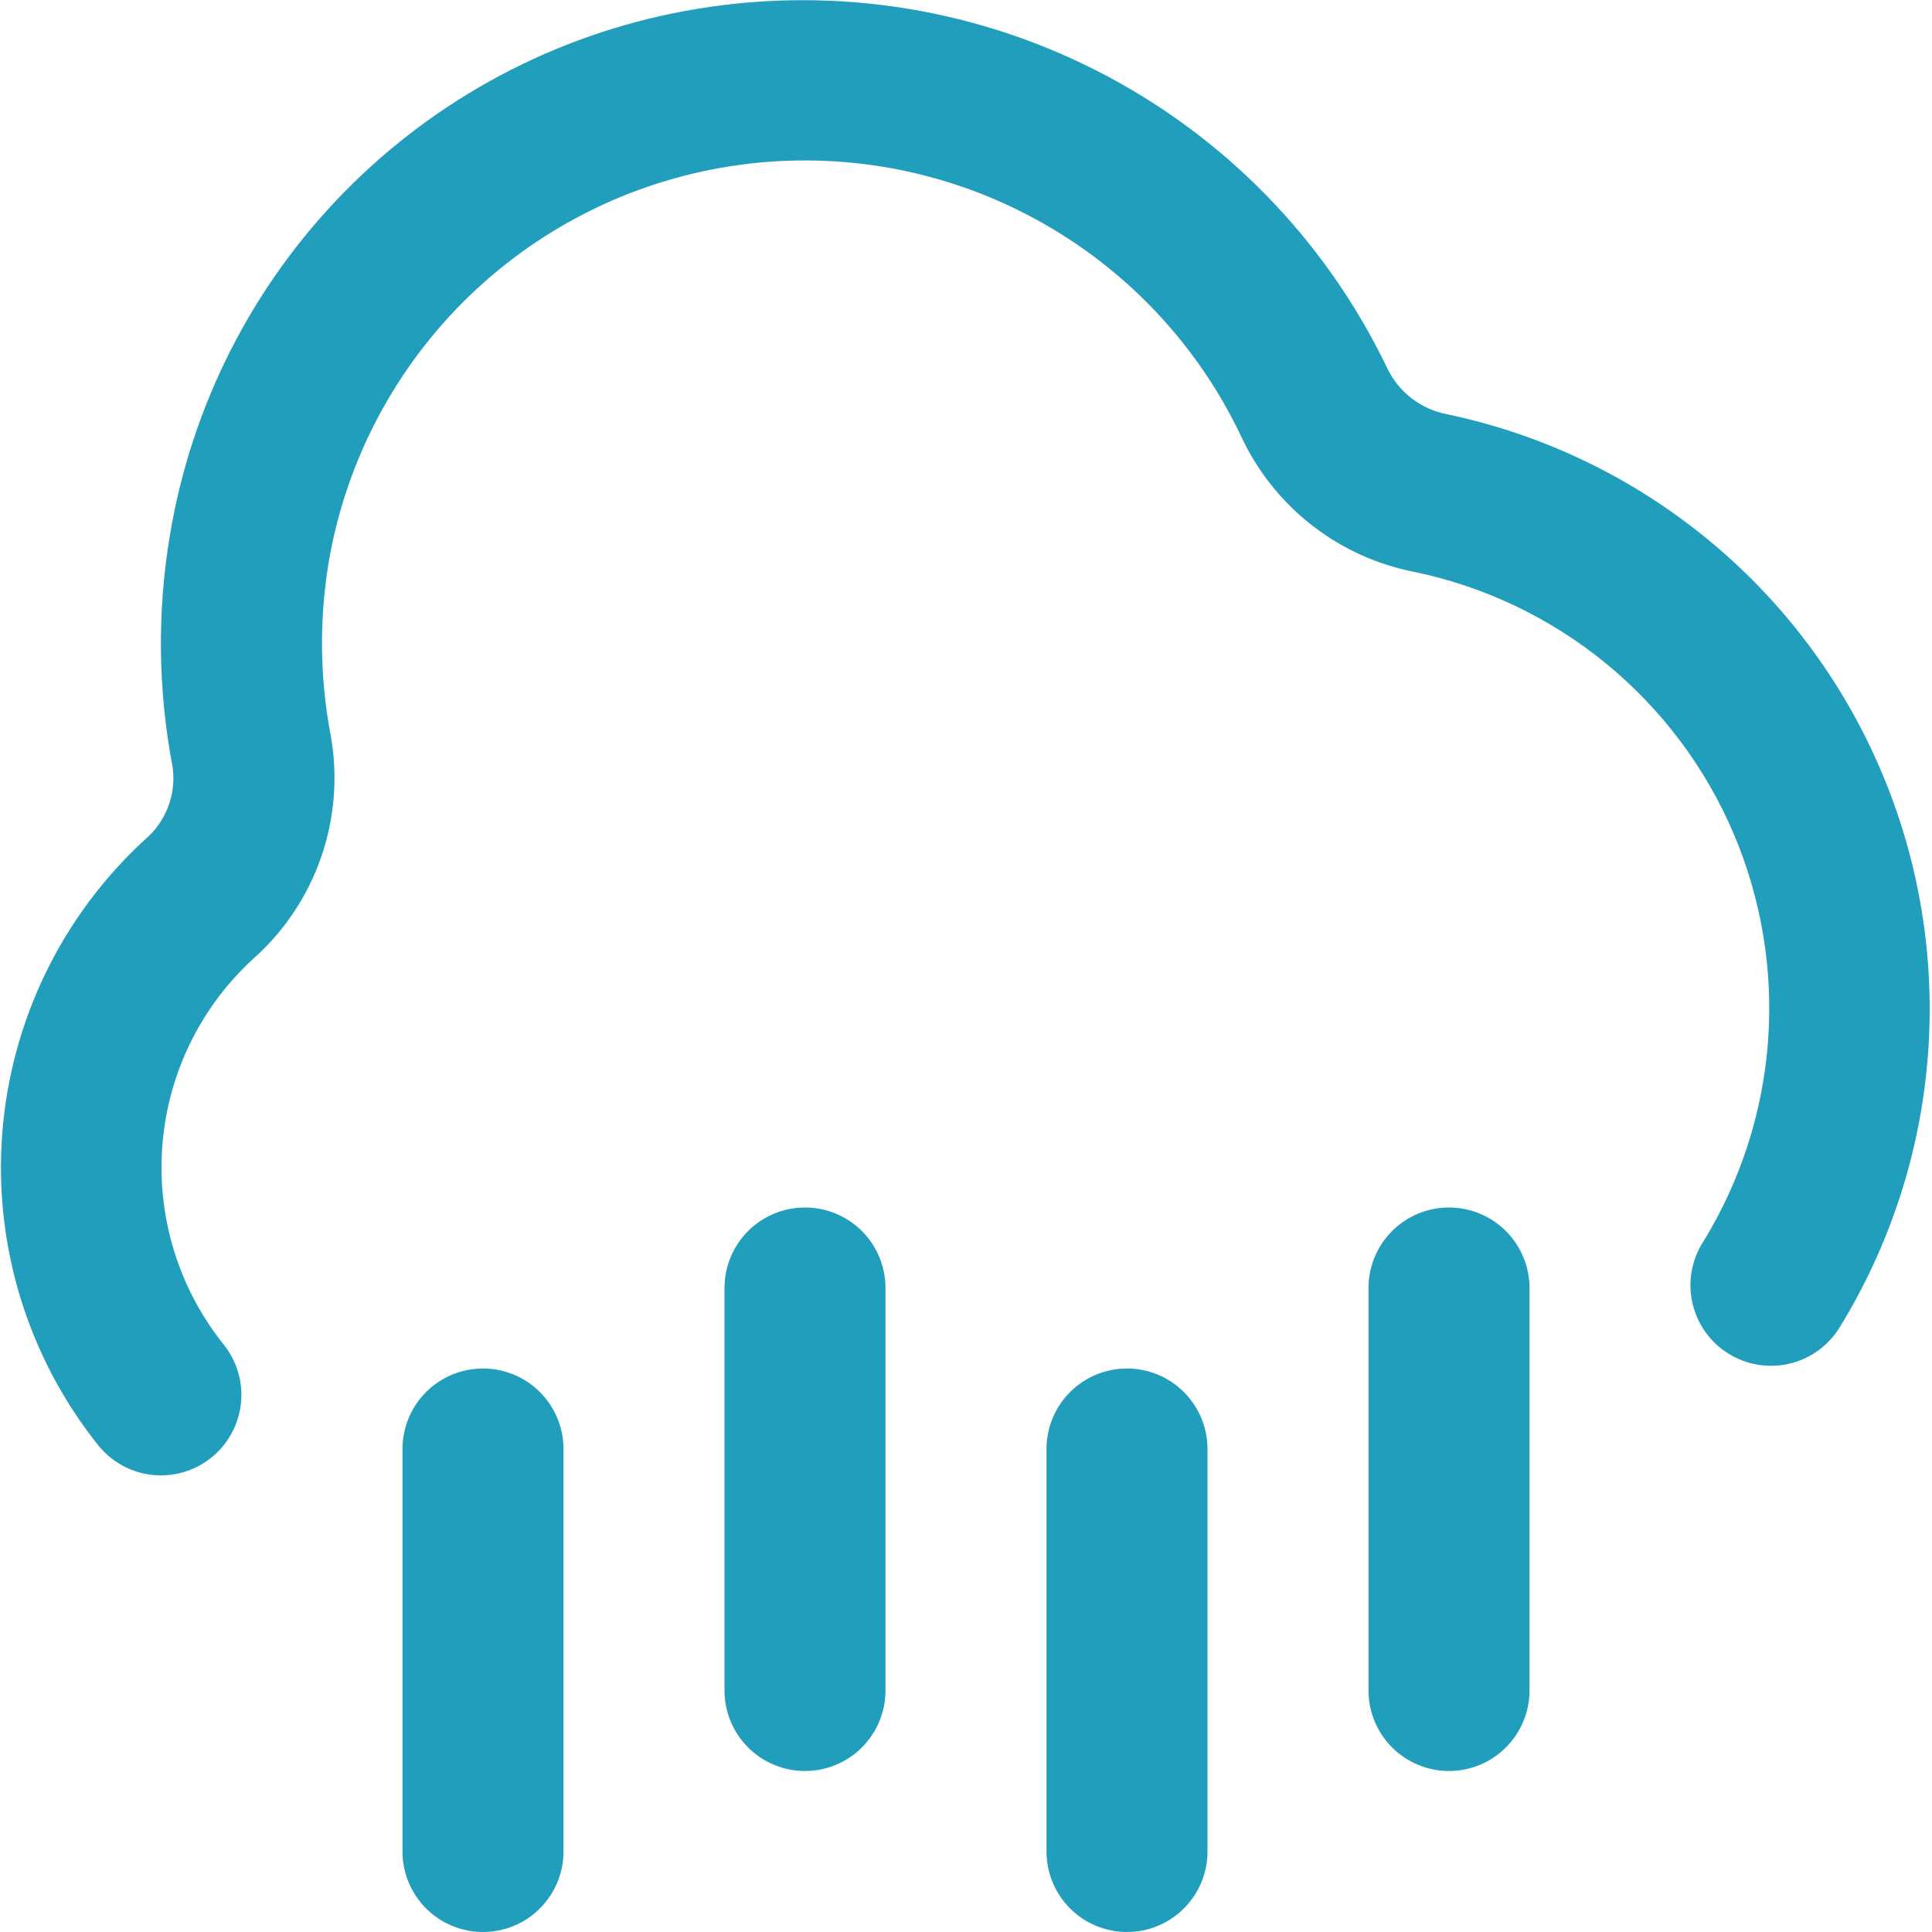 <svg width="36" height="36" viewBox="0 0 36 36" fill="none" xmlns="http://www.w3.org/2000/svg">
<g clip-path="url(#clip0_117_2169)">
<path d="M21 36C20.602 36 20.22 35.842 19.939 35.561C19.658 35.279 19.5 34.898 19.5 34.5V27C19.5 26.602 19.658 26.221 19.939 25.939C20.22 25.658 20.602 25.5 21 25.5C21.398 25.5 21.779 25.658 22.06 25.939C22.342 26.221 22.5 26.602 22.5 27V34.5C22.5 34.898 22.342 35.279 22.06 35.561C21.779 35.842 21.398 36 21 36ZM9 36C8.602 36 8.22 35.842 7.939 35.561C7.658 35.279 7.5 34.898 7.5 34.5V27C7.5 26.602 7.658 26.221 7.939 25.939C8.22 25.658 8.602 25.5 9 25.5C9.398 25.5 9.779 25.658 10.06 25.939C10.342 26.221 10.5 26.602 10.5 27V34.5C10.5 34.898 10.342 35.279 10.06 35.561C9.779 35.842 9.398 36 9 36ZM27 33C26.602 33 26.22 32.842 25.939 32.561C25.658 32.279 25.5 31.898 25.5 31.5V24C25.5 23.602 25.658 23.221 25.939 22.939C26.22 22.658 26.602 22.5 27 22.5C27.398 22.5 27.779 22.658 28.06 22.939C28.342 23.221 28.5 23.602 28.5 24V31.5C28.5 31.898 28.342 32.279 28.06 32.561C27.779 32.842 27.398 33 27 33ZM15 33C14.602 33 14.22 32.842 13.939 32.561C13.658 32.279 13.5 31.898 13.5 31.5V24C13.5 23.602 13.658 23.221 13.939 22.939C14.22 22.658 14.602 22.5 15 22.5C15.398 22.5 15.779 22.658 16.06 22.939C16.342 23.221 16.5 23.602 16.5 24V31.5C16.5 31.898 16.342 32.279 16.06 32.561C15.779 32.842 15.398 33 15 33ZM3 27.492C2.776 27.492 2.556 27.442 2.354 27.346C2.152 27.249 1.975 27.109 1.834 26.936C0.522 25.294 -0.119 23.215 0.042 21.12C0.203 19.024 1.152 17.067 2.7 15.645C2.893 15.482 3.041 15.273 3.132 15.036C3.222 14.8 3.252 14.545 3.217 14.295C2.943 12.865 2.926 11.397 3.168 9.961C3.571 7.549 4.706 5.318 6.421 3.573C8.135 1.828 10.345 0.653 12.75 0.207C15.362 -0.279 18.061 0.11 20.429 1.314C22.798 2.517 24.703 4.468 25.851 6.864C25.957 7.084 26.113 7.276 26.306 7.424C26.5 7.573 26.726 7.674 26.965 7.719C28.744 8.093 30.406 8.89 31.811 10.042C33.217 11.194 34.324 12.667 35.04 14.338C35.757 16.008 36.06 17.826 35.926 19.638C35.792 21.45 35.223 23.204 34.269 24.75C34.056 25.087 33.719 25.325 33.331 25.413C32.943 25.5 32.535 25.43 32.199 25.218C31.862 25.006 31.624 24.668 31.536 24.28C31.448 23.892 31.518 23.485 31.731 23.148C32.43 22.014 32.847 20.728 32.945 19.4C33.043 18.071 32.82 16.738 32.295 15.513C31.77 14.289 30.957 13.209 29.927 12.364C28.896 11.52 27.678 10.935 26.374 10.661C25.675 10.527 25.017 10.231 24.455 9.795C23.892 9.359 23.441 8.796 23.137 8.152C22.322 6.422 20.976 4.997 19.295 4.083C17.615 3.169 15.687 2.814 13.791 3.071C11.895 3.327 10.131 4.18 8.753 5.507C7.375 6.834 6.456 8.566 6.129 10.45C5.945 11.534 5.958 12.641 6.165 13.72C6.298 14.477 6.234 15.255 5.981 15.981C5.728 16.706 5.294 17.355 4.719 17.865C3.733 18.769 3.127 20.014 3.025 21.348C2.922 22.682 3.33 24.005 4.165 25.05C4.343 25.27 4.455 25.536 4.488 25.817C4.521 26.098 4.473 26.383 4.352 26.638C4.23 26.893 4.038 27.109 3.799 27.26C3.56 27.411 3.283 27.492 3 27.492Z" fill="#219EBC"/>
</g>
<defs>
<clipPath id="clip0_117_2169">
<rect width="36" height="36" fill="white"/>
</clipPath>
</defs>
</svg>
